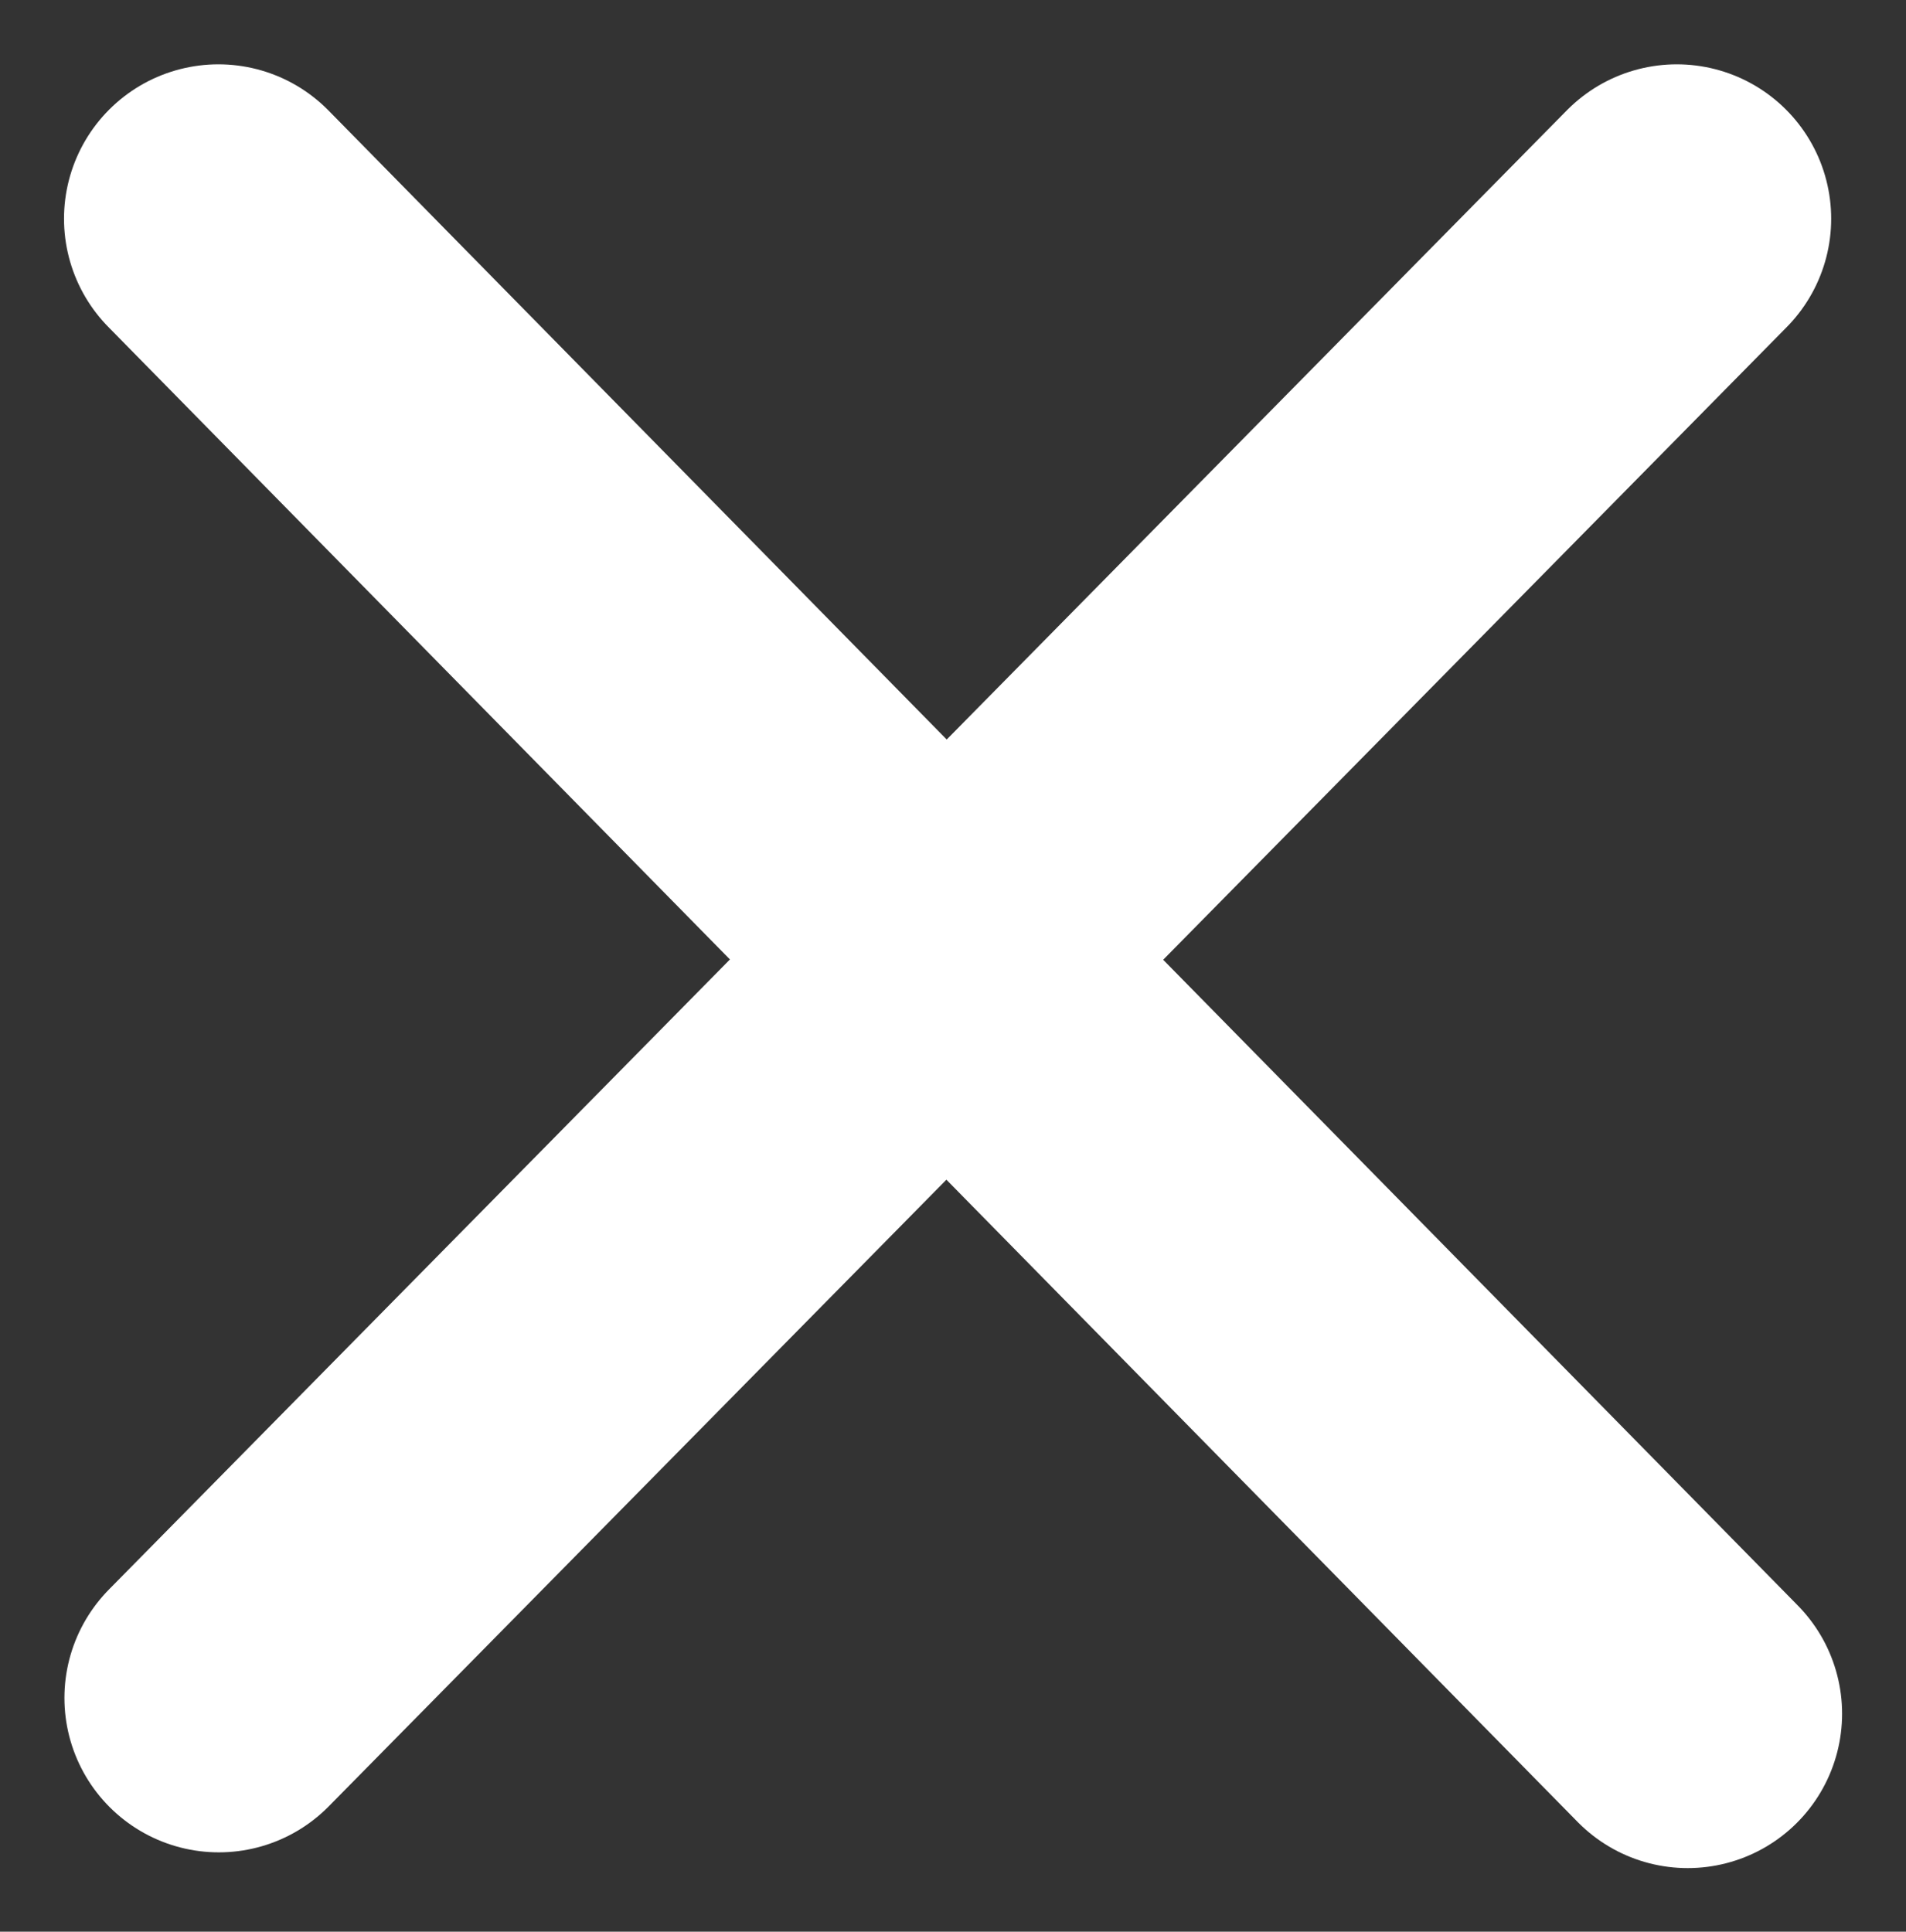 <svg xmlns="http://www.w3.org/2000/svg" width="18.519" height="18.768" viewBox="0 0 18.519 18.768">
  <rect x="0" y="0" width="18.519" height="18.768" fill="#333333" stroke="none"/>
  <g id="Group_4268" data-name="Group 4268" transform="translate(-1237.688 -518.191)">
    <path id="Path_3568" data-name="Path 3568" d="M1884.5,1519.8l-14.166,14.372" transform="translate(-630.52 -999.484)" fill="none" stroke="#fff" stroke-linecap="round" stroke-width="3"/>
    <path id="Path_3567" data-name="Path 3567" d="M1870.33,1519.8l14.276,14.525" transform="translate(-630.52 -999.484)" fill="none" stroke="#fff" stroke-linecap="round" stroke-width="3"/>
  </g>
</svg>
